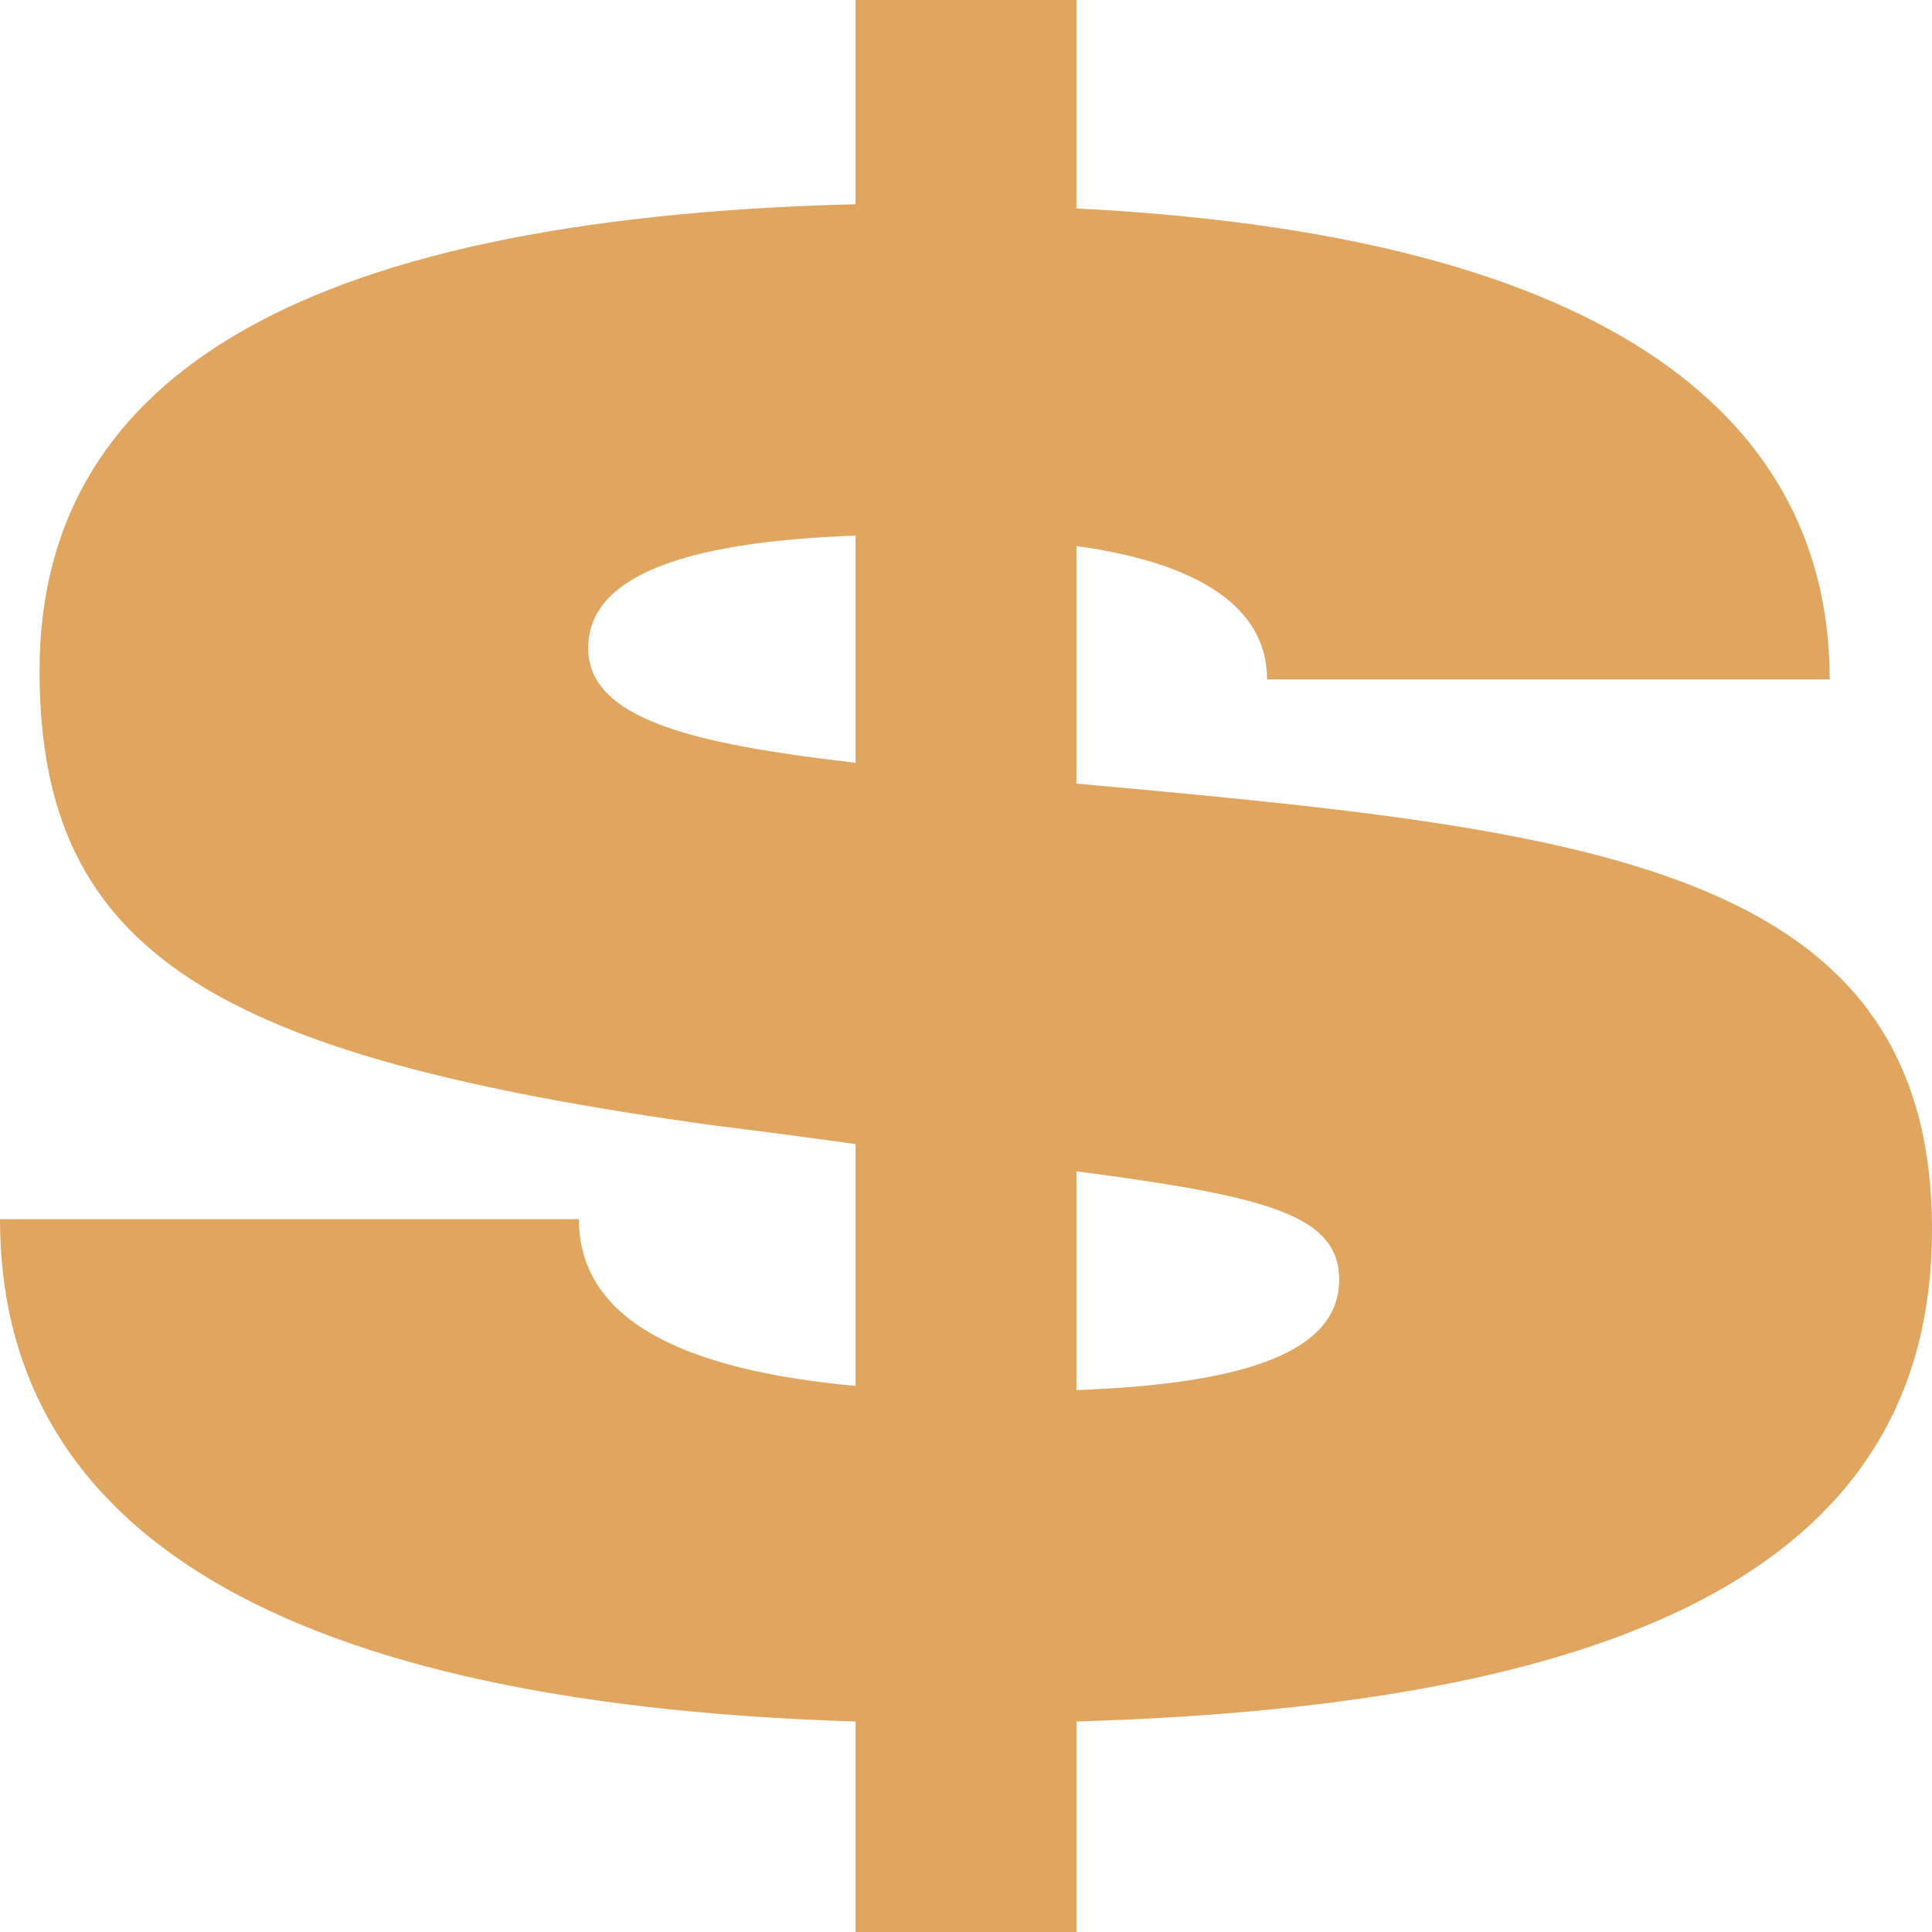 <svg xmlns="http://www.w3.org/2000/svg" width="512" height="512" viewBox="0 0 512 512" fill="none"><path d="M285.266 207.675V144.708C317.301 149.122 335.79 160.733 335.79 180.056H484.889C484.889 118.188 438.063 62.967 285.266 55.238V0H226.734V54.121C74.55 57.986 10.481 102.73 10.481 177.84C10.481 252.951 57.306 280.02 189.143 298.244C202.688 299.911 215.027 301.559 226.734 303.208V367.274C184.219 363.41 153.41 351.249 153.41 323.098H0C0 400.424 65.315 451.231 226.734 456.212V512H285.266V456.212C434.978 451.798 512 412.585 512 325.863C512 228.647 418.961 219.819 285.266 207.658V207.675ZM226.734 202.144C183.606 197.181 155.882 190.551 155.882 171.76C155.882 152.969 180.521 143.591 226.734 141.943V202.144ZM285.266 368.391V310.405C335.79 317.035 354.892 321.999 354.892 339.123C354.892 358.446 329.64 366.742 285.266 368.391Z" fill="#E0A65F"></path></svg>